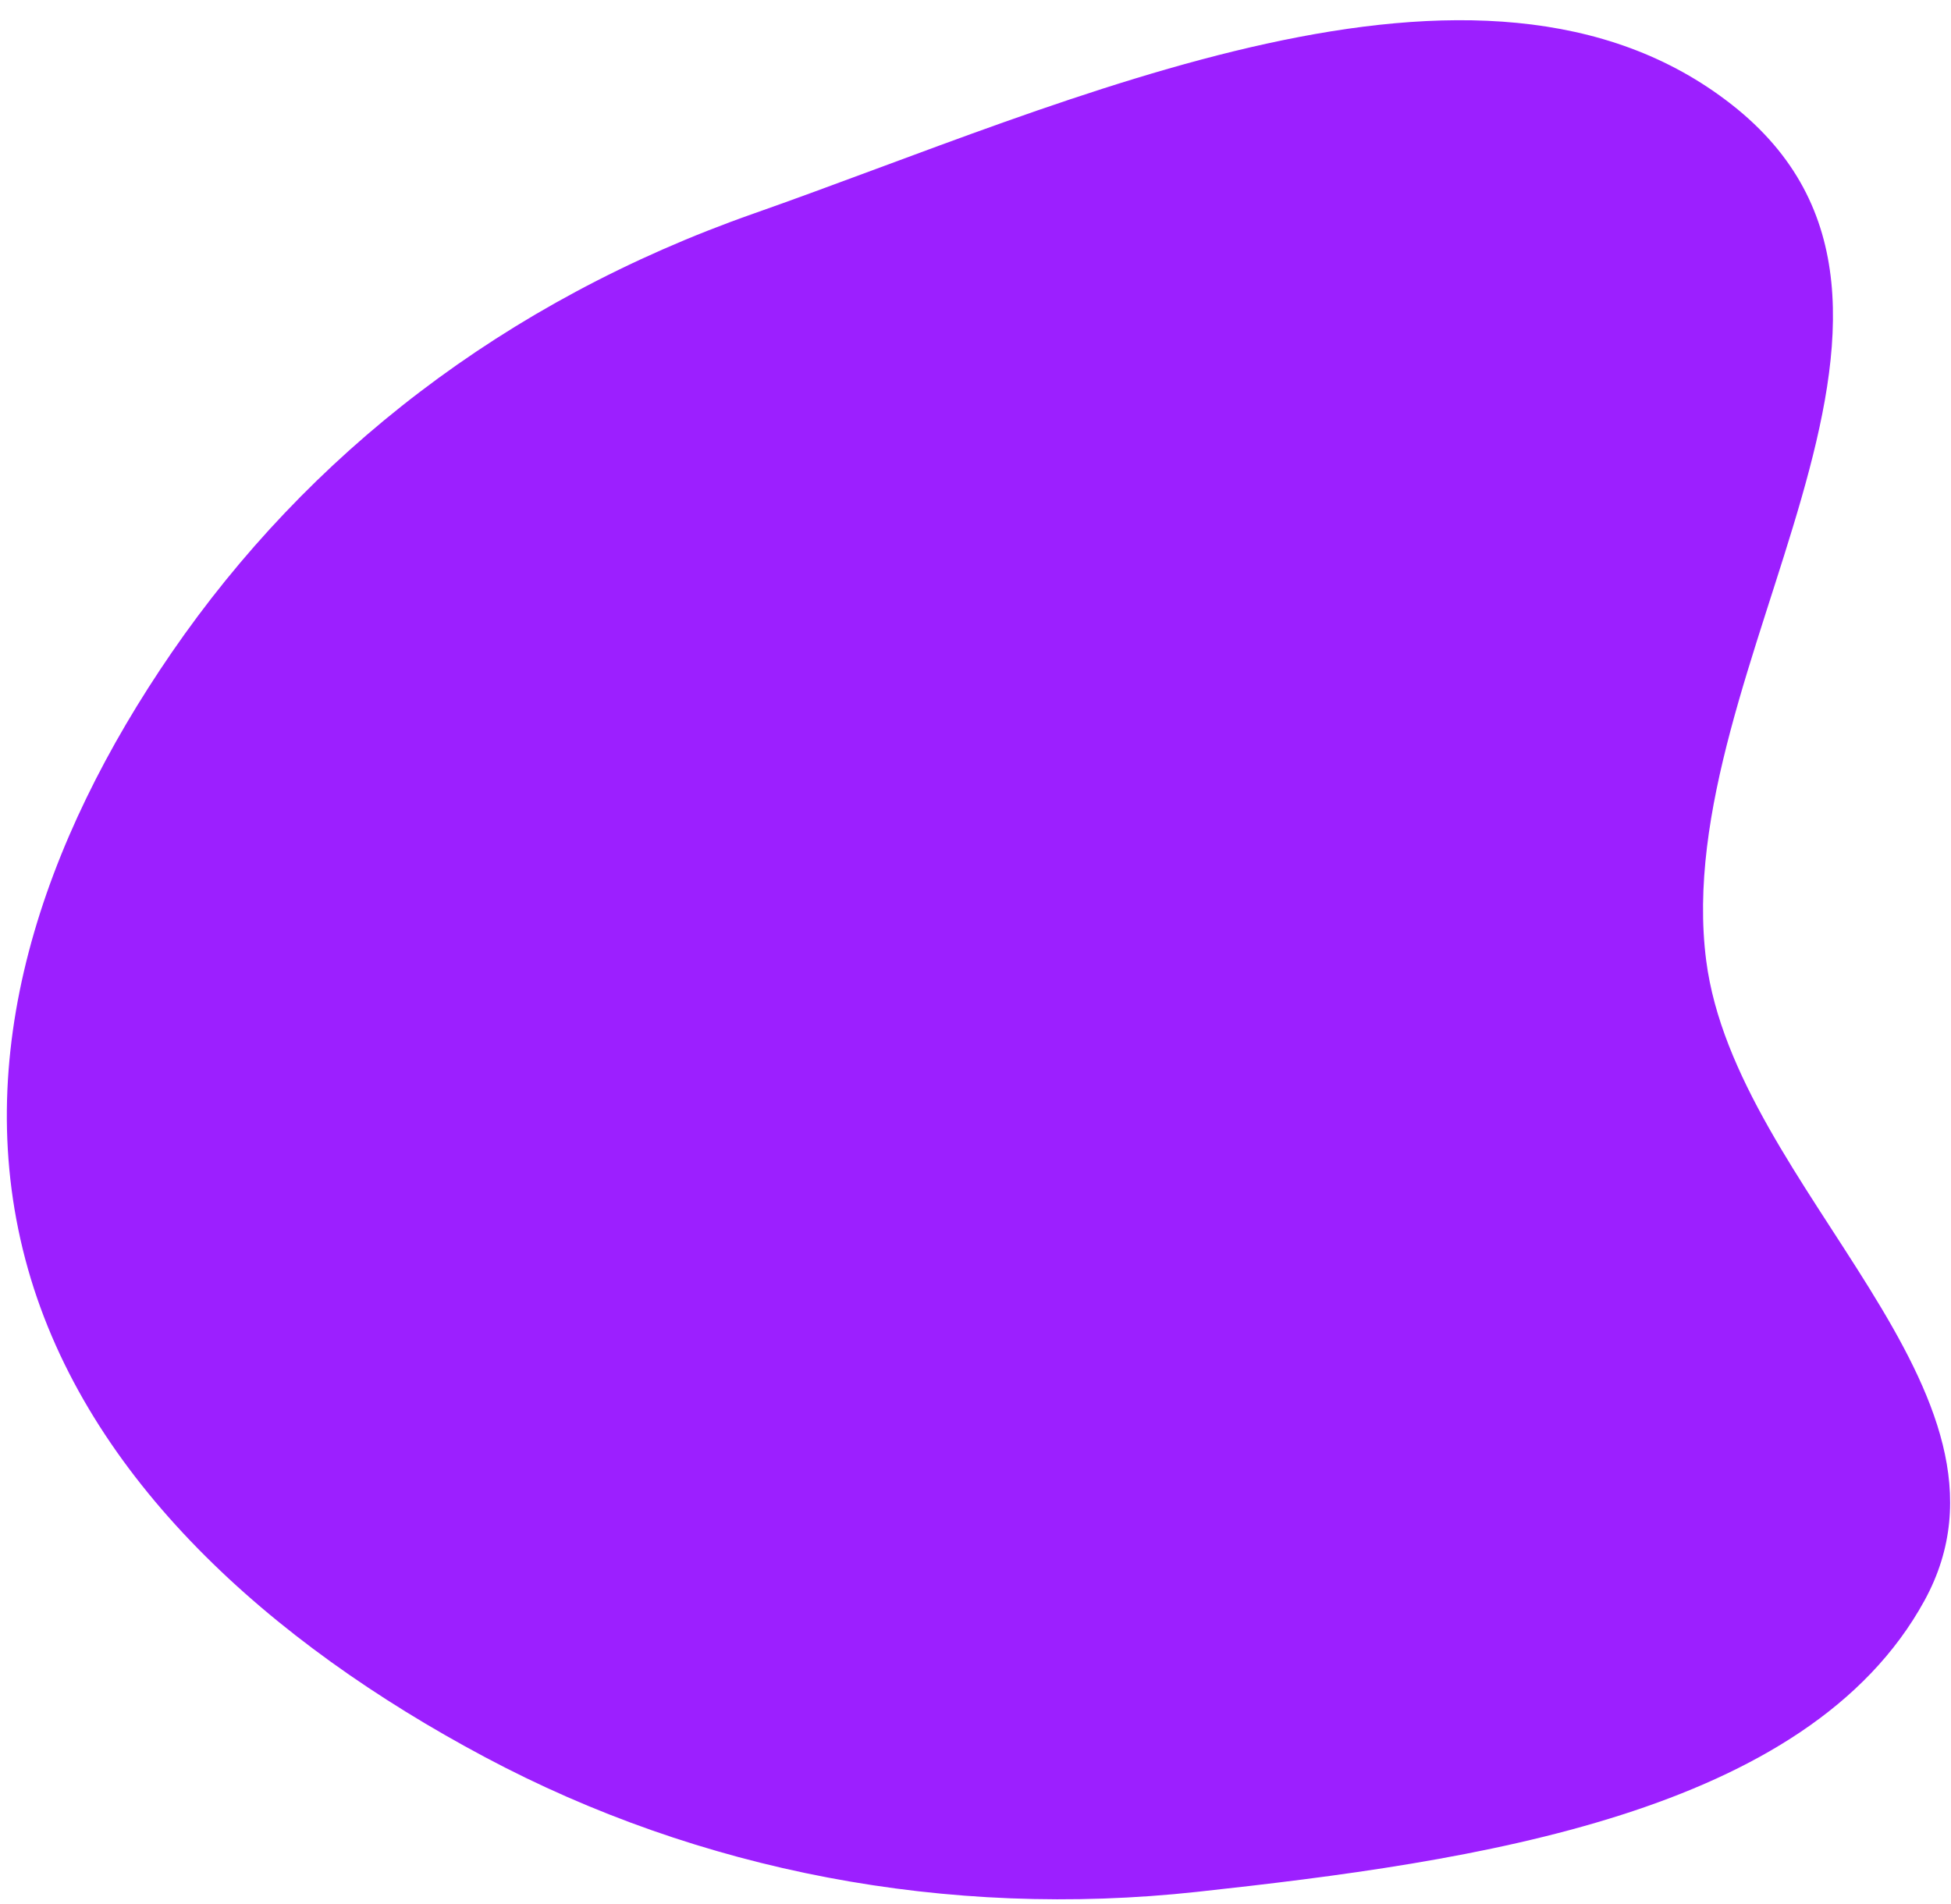 <svg width="84" height="82" viewBox="0 0 84 82" fill="none" xmlns="http://www.w3.org/2000/svg">
<path d="M82.862 68.912C77.83 78.121 63.479 80.161 51.549 81.46C40.77 82.634 30.106 80.574 20.882 75.661C11.585 70.709 3.761 63.66 1.205 54.644C-1.387 45.504 1.827 36.193 7.394 28.096C13.242 19.59 21.693 12.974 32.451 9.195C46.023 4.428 63.736 -3.984 74.559 4.504C85.678 13.225 71.822 28.65 73.46 41.36C74.733 51.228 87.773 59.923 82.862 68.912Z" fill="#9C1FFF"/>
</svg>

